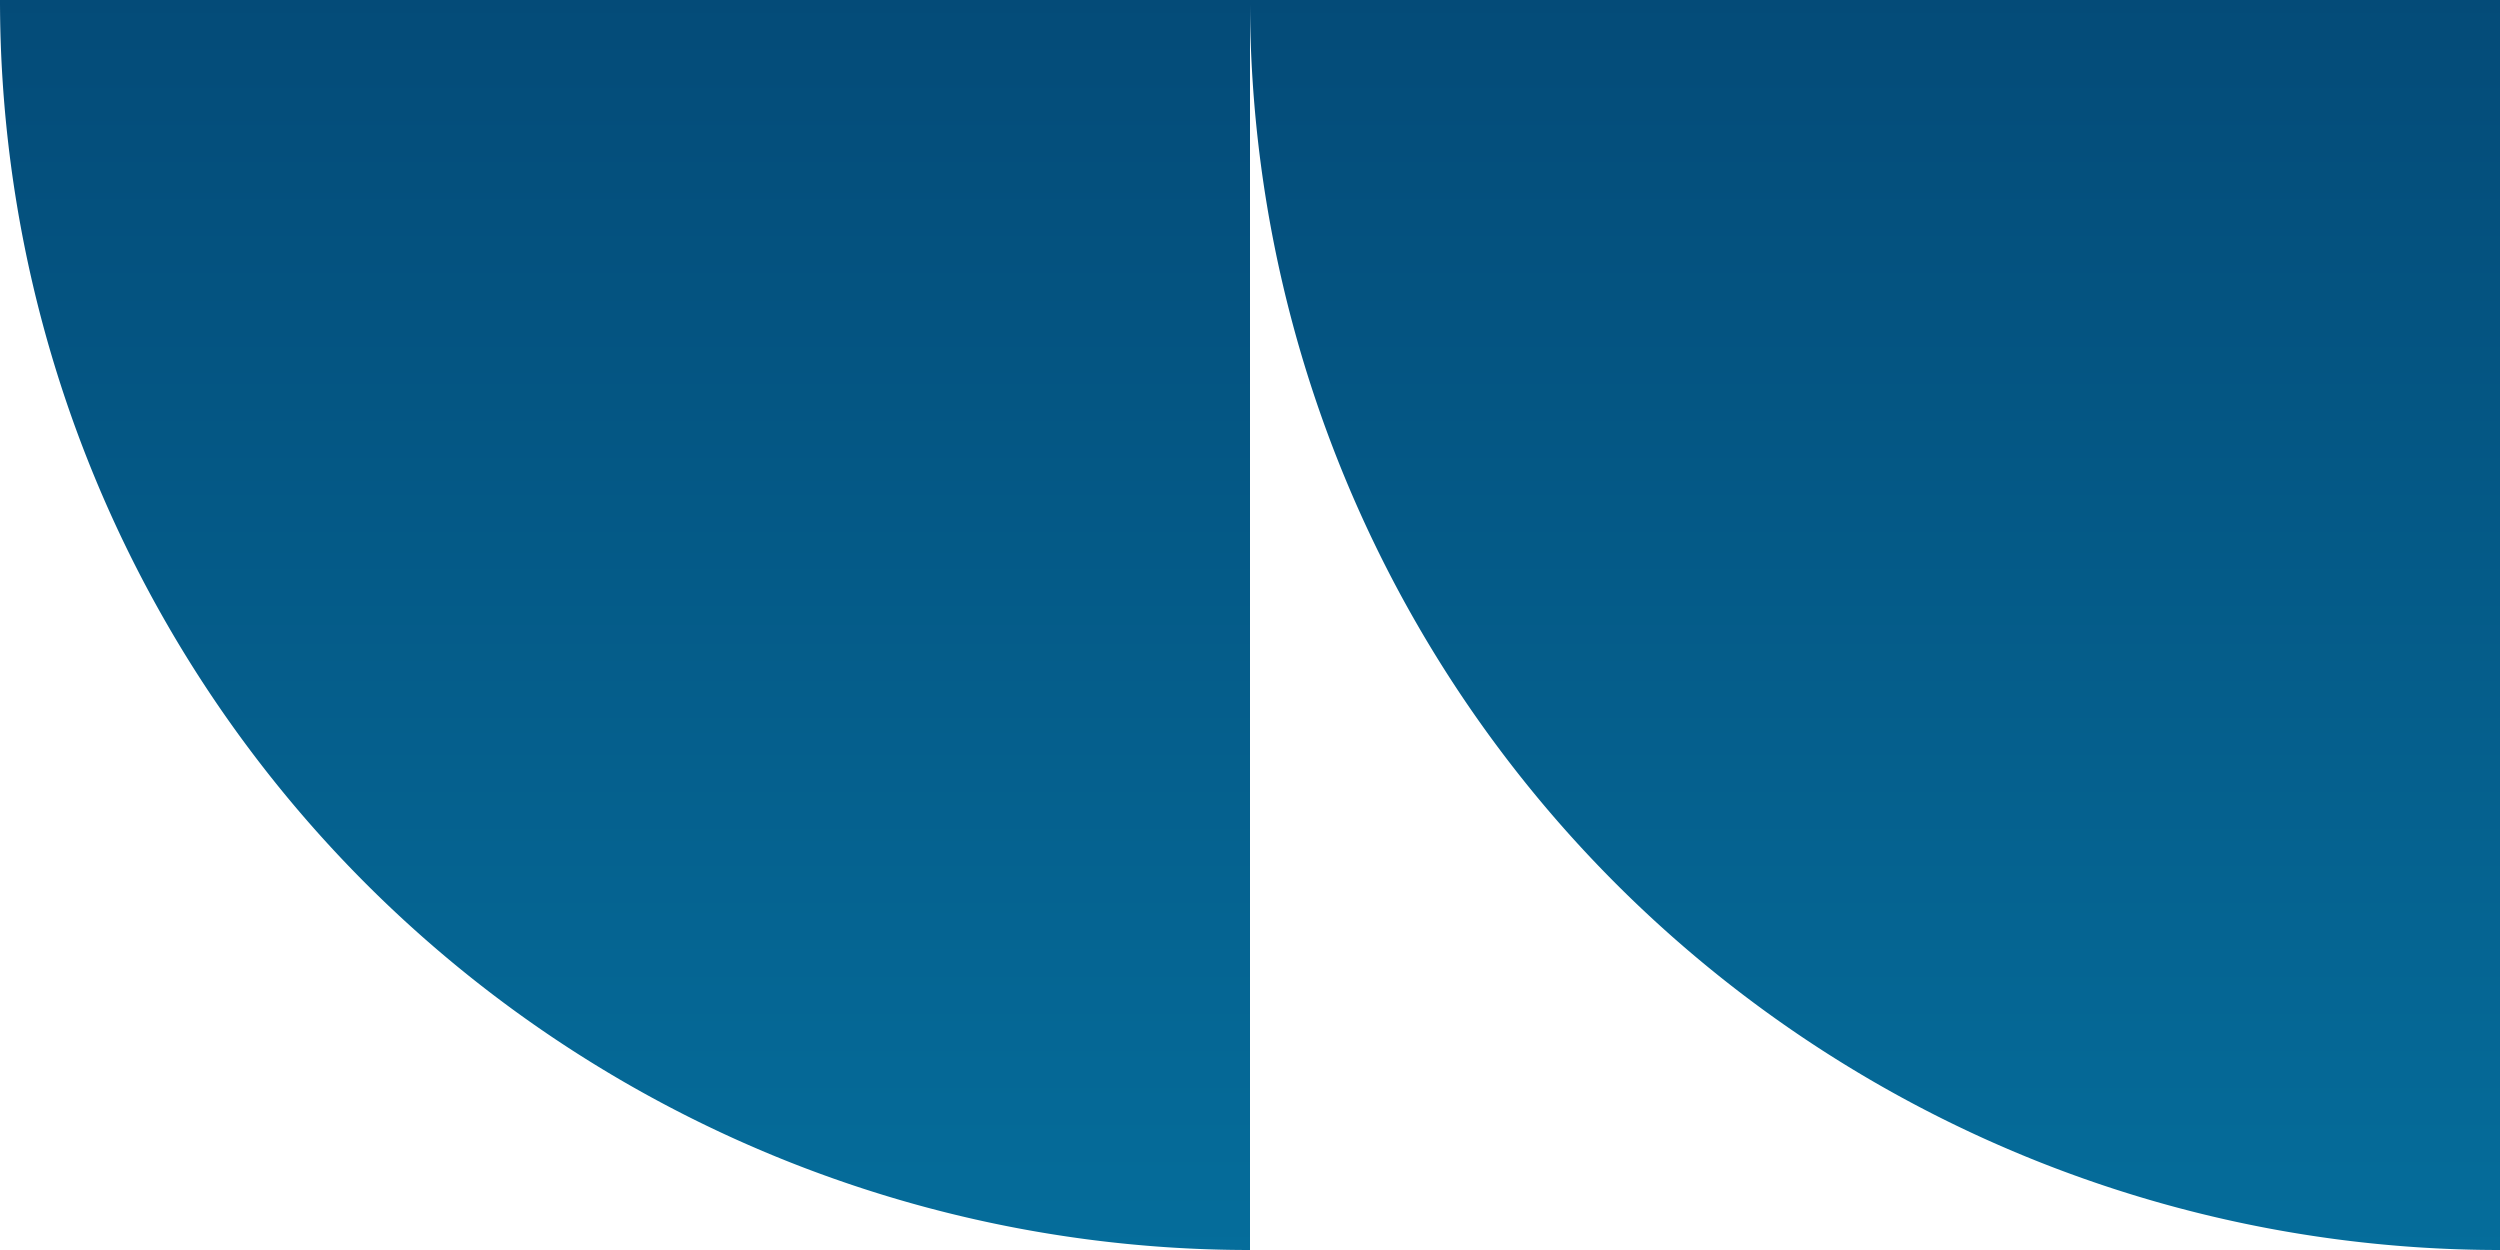 <svg xmlns="http://www.w3.org/2000/svg" xmlns:xlink="http://www.w3.org/1999/xlink" width="100" height="50" viewBox="0 0 100 50">
  <defs>
    <linearGradient id="linear-gradient" x1="0.5" x2="0.5" y2="1" gradientUnits="objectBoundingBox">
      <stop offset="0" stop-color="#044b78"/>
      <stop offset="1" stop-color="#056d9b"/>
    </linearGradient>
  </defs>
  <g id="Process_step_2" data-name="Process step 2" transform="translate(-1280 -6219)">
    <path id="Path_52" data-name="Path 52" d="M440.93,852.12a50,50,0,0,0,50,50v-50h-50Z" transform="translate(839.07 5366.88)" fill="url(#linear-gradient)"/>
    <path id="Path_74" data-name="Path 74" d="M440.93,852.12a50,50,0,0,0,50,50v-50h-50Z" transform="translate(889.07 5366.88)" fill="url(#linear-gradient)"/>
  </g>
</svg>
